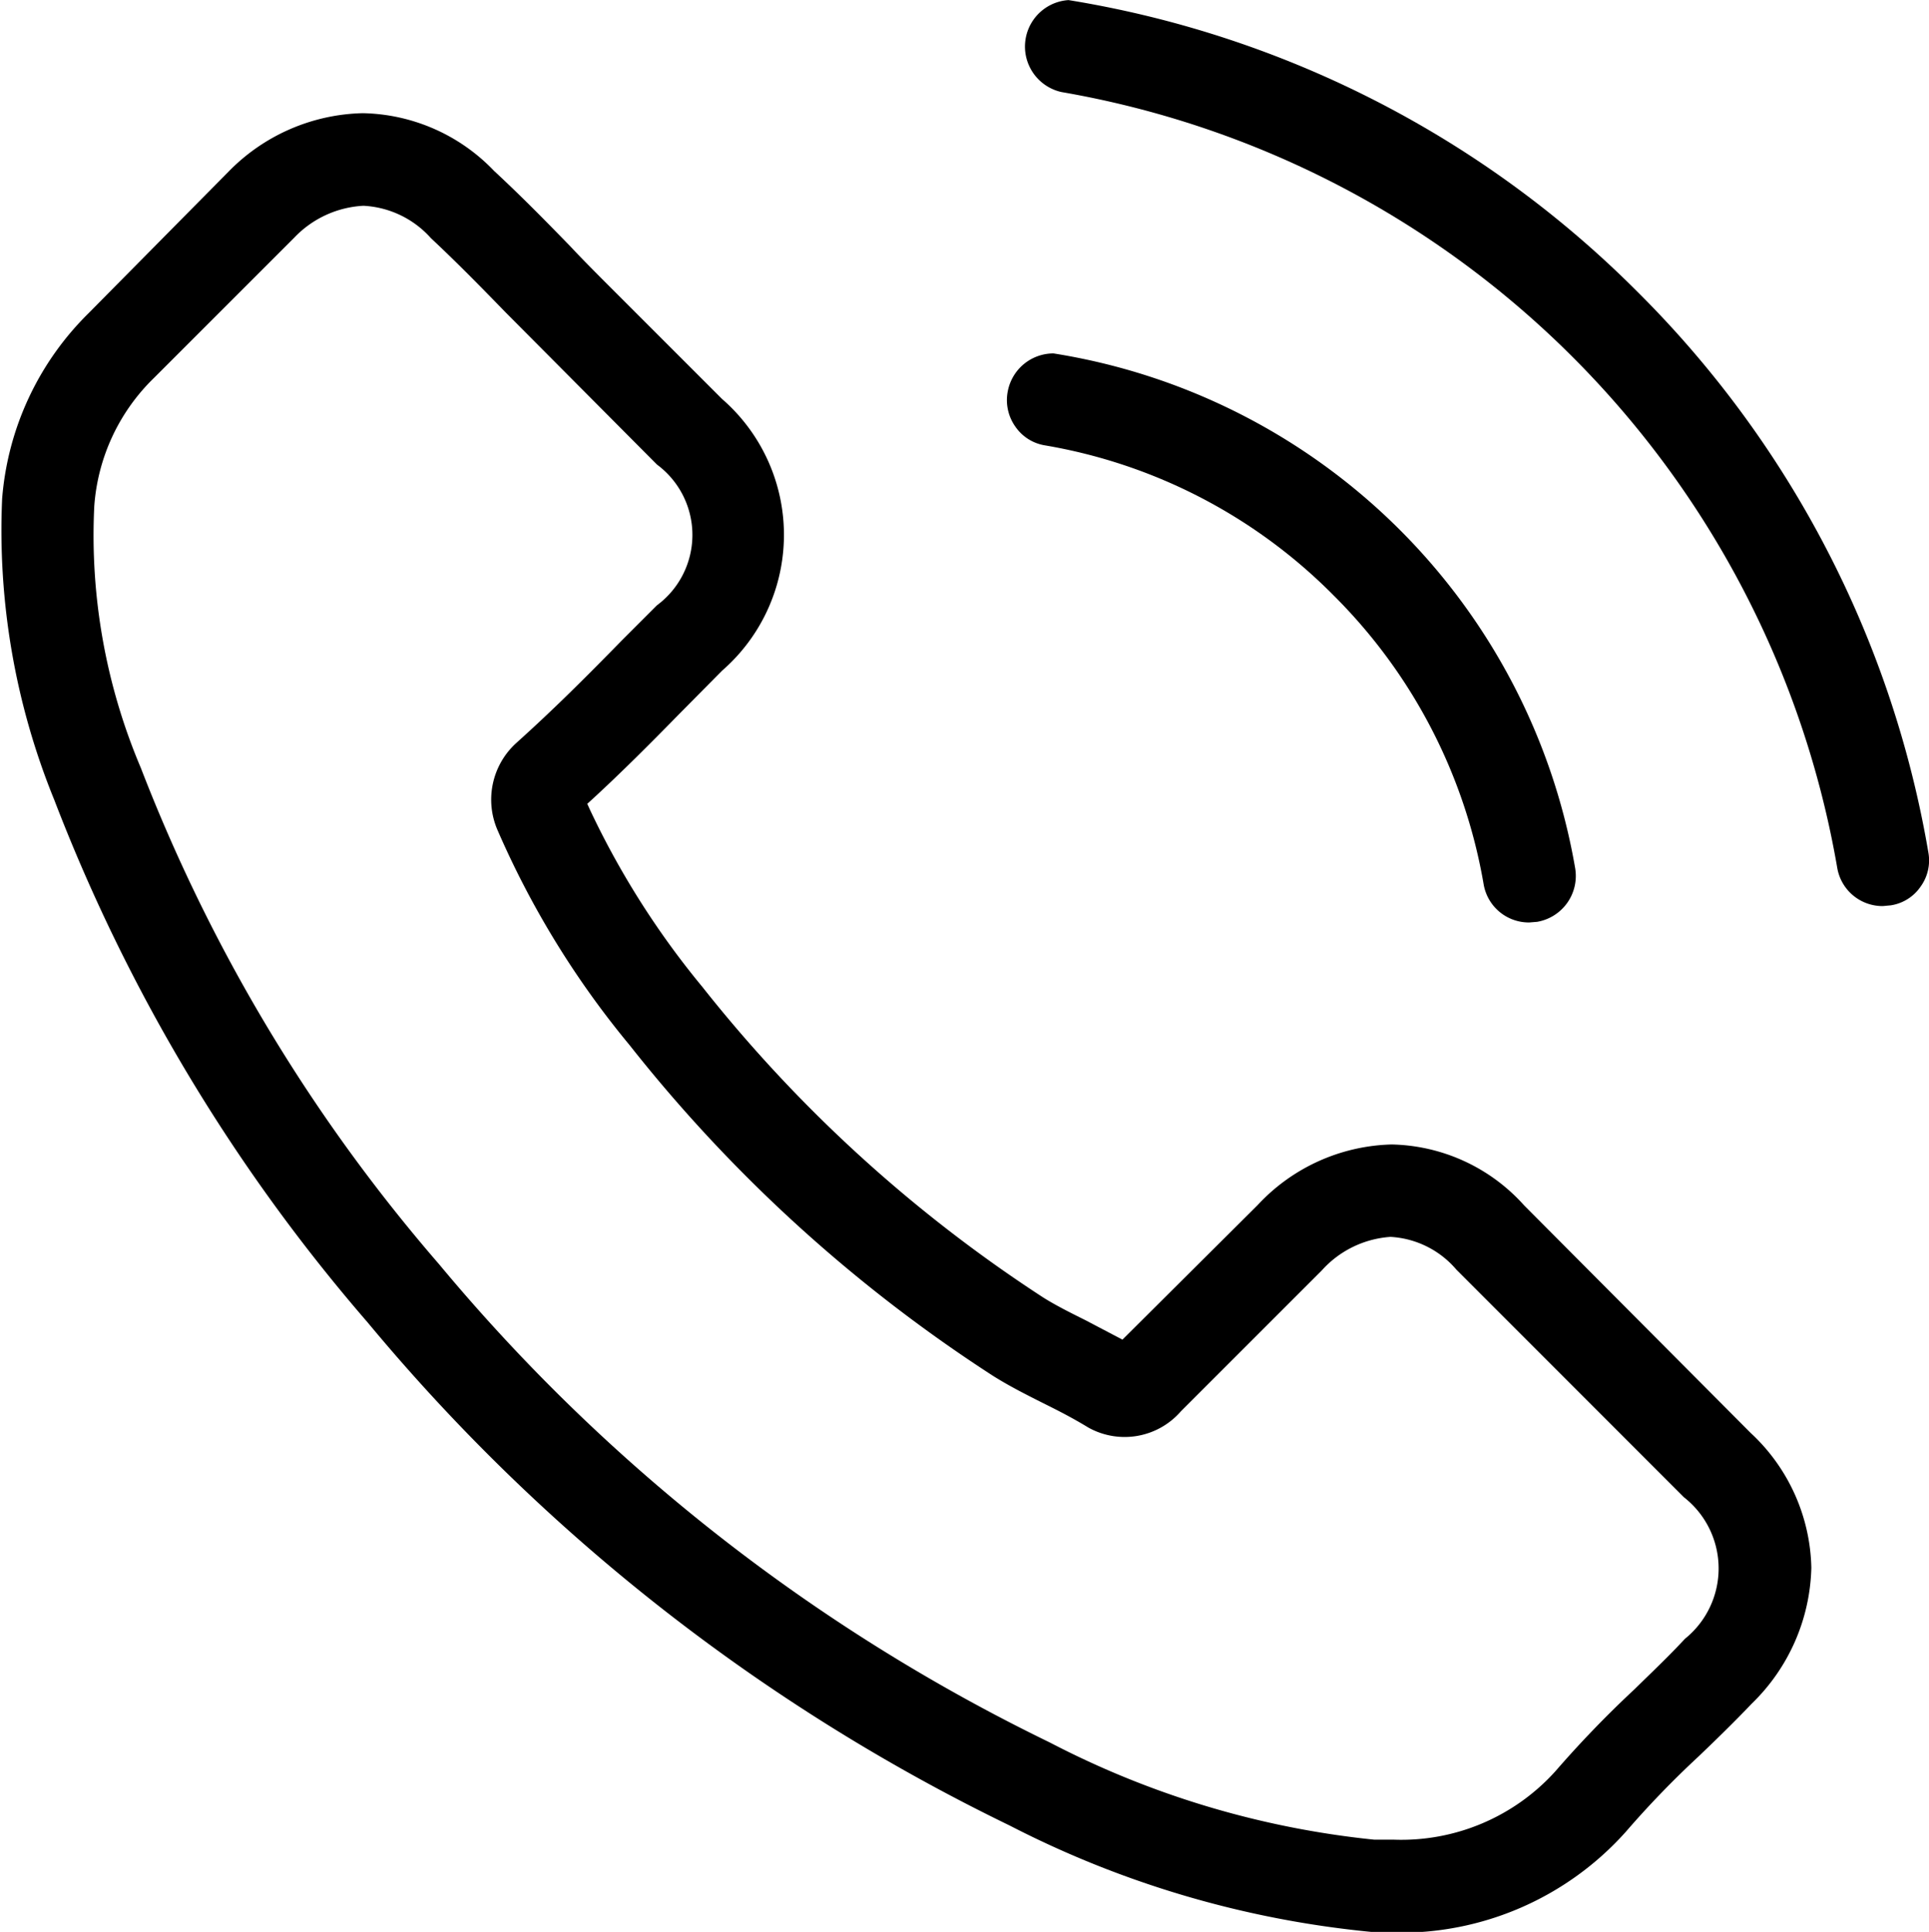 <svg xmlns="http://www.w3.org/2000/svg" width="20.707" height="20.739" viewBox="0 0 20.707 20.739">
  <g id="Group_72" data-name="Group 72" transform="translate(-476.784 -489.568)">
    <path id="Path_265" data-name="Path 265" d="M493.145,502.508a1.96,1.96,0,0,0-1.422-.654,2.031,2.031,0,0,0-1.44.652l-1.45,1.443-.4-.21c-.163-.081-.316-.158-.447-.24a15.277,15.277,0,0,1-3.662-3.336,9,9,0,0,1-1.206-1.9l-.03-.066.054-.049c.326-.3.631-.607.926-.908l.467-.472a1.933,1.933,0,0,0,0-2.917l-1.206-1.206c-.138-.138-.28-.28-.412-.421-.264-.273-.541-.554-.829-.821a2,2,0,0,0-1.41-.62,2.076,2.076,0,0,0-1.441.628l-1.5,1.517a3.143,3.143,0,0,0-.93,1.992,7.666,7.666,0,0,0,.56,3.236,18.949,18.949,0,0,0,3.364,5.609,20.683,20.683,0,0,0,6.891,5.4,10.725,10.725,0,0,0,3.891,1.143c.078,0,.159.007.233.007a3.245,3.245,0,0,0,2.49-1.082,10.114,10.114,0,0,1,.781-.809c.189-.181.383-.369.571-.567a2.1,2.1,0,0,0,.64-1.459,2.03,2.03,0,0,0-.651-1.447Zm1.727,4.652c-.145.156-.293.3-.45.452l-.093.091a11.5,11.5,0,0,0-.849.88,2.227,2.227,0,0,1-1.735.734c-.069,0-.142,0-.209,0a9.665,9.665,0,0,1-3.484-1.044,19.726,19.726,0,0,1-6.556-5.135,18.072,18.072,0,0,1-3.2-5.326,6.393,6.393,0,0,1-.5-2.811,2.131,2.131,0,0,1,.639-1.374l1.509-1.509a1.105,1.105,0,0,1,.741-.341,1.041,1.041,0,0,1,.726.349c.271.253.528.515.8.795l1.625,1.634a.94.94,0,0,1,0,1.511l-.379.379c-.373.382-.728.737-1.132,1.1a.821.821,0,0,0-.2.935,9.6,9.6,0,0,0,1.417,2.307,16.122,16.122,0,0,0,3.9,3.55c.175.11.353.2.534.291.163.081.315.158.491.265a.8.8,0,0,0,.994-.175l1.511-1.511a1.09,1.09,0,0,1,.738-.361,1,1,0,0,1,.707.351l2.443,2.444A.97.97,0,0,1,494.872,507.16Z"/>
    <path id="Path_266" data-name="Path 266" d="M491.1,495.96a5.742,5.742,0,0,1,1.61,3.1.493.493,0,0,0,.49.411l.085-.007a.5.5,0,0,0,.408-.574,6.756,6.756,0,0,0-5.6-5.528.5.5,0,0,0-.492.411.492.492,0,0,0,.083.376.478.478,0,0,0,.316.2A5.7,5.7,0,0,1,491.1,495.96Z"/>
    <path id="Path_267" data-name="Path 267" d="M494.361,492.7a11.136,11.136,0,0,0-6.107-3.131.5.5,0,0,0-.076.987,10.212,10.212,0,0,1,8.328,8.328.493.493,0,0,0,.489.411l.086-.008a.474.474,0,0,0,.319-.2.48.48,0,0,0,.084-.369A11.12,11.12,0,0,0,494.361,492.7Z"/>
  </g>
</svg>
